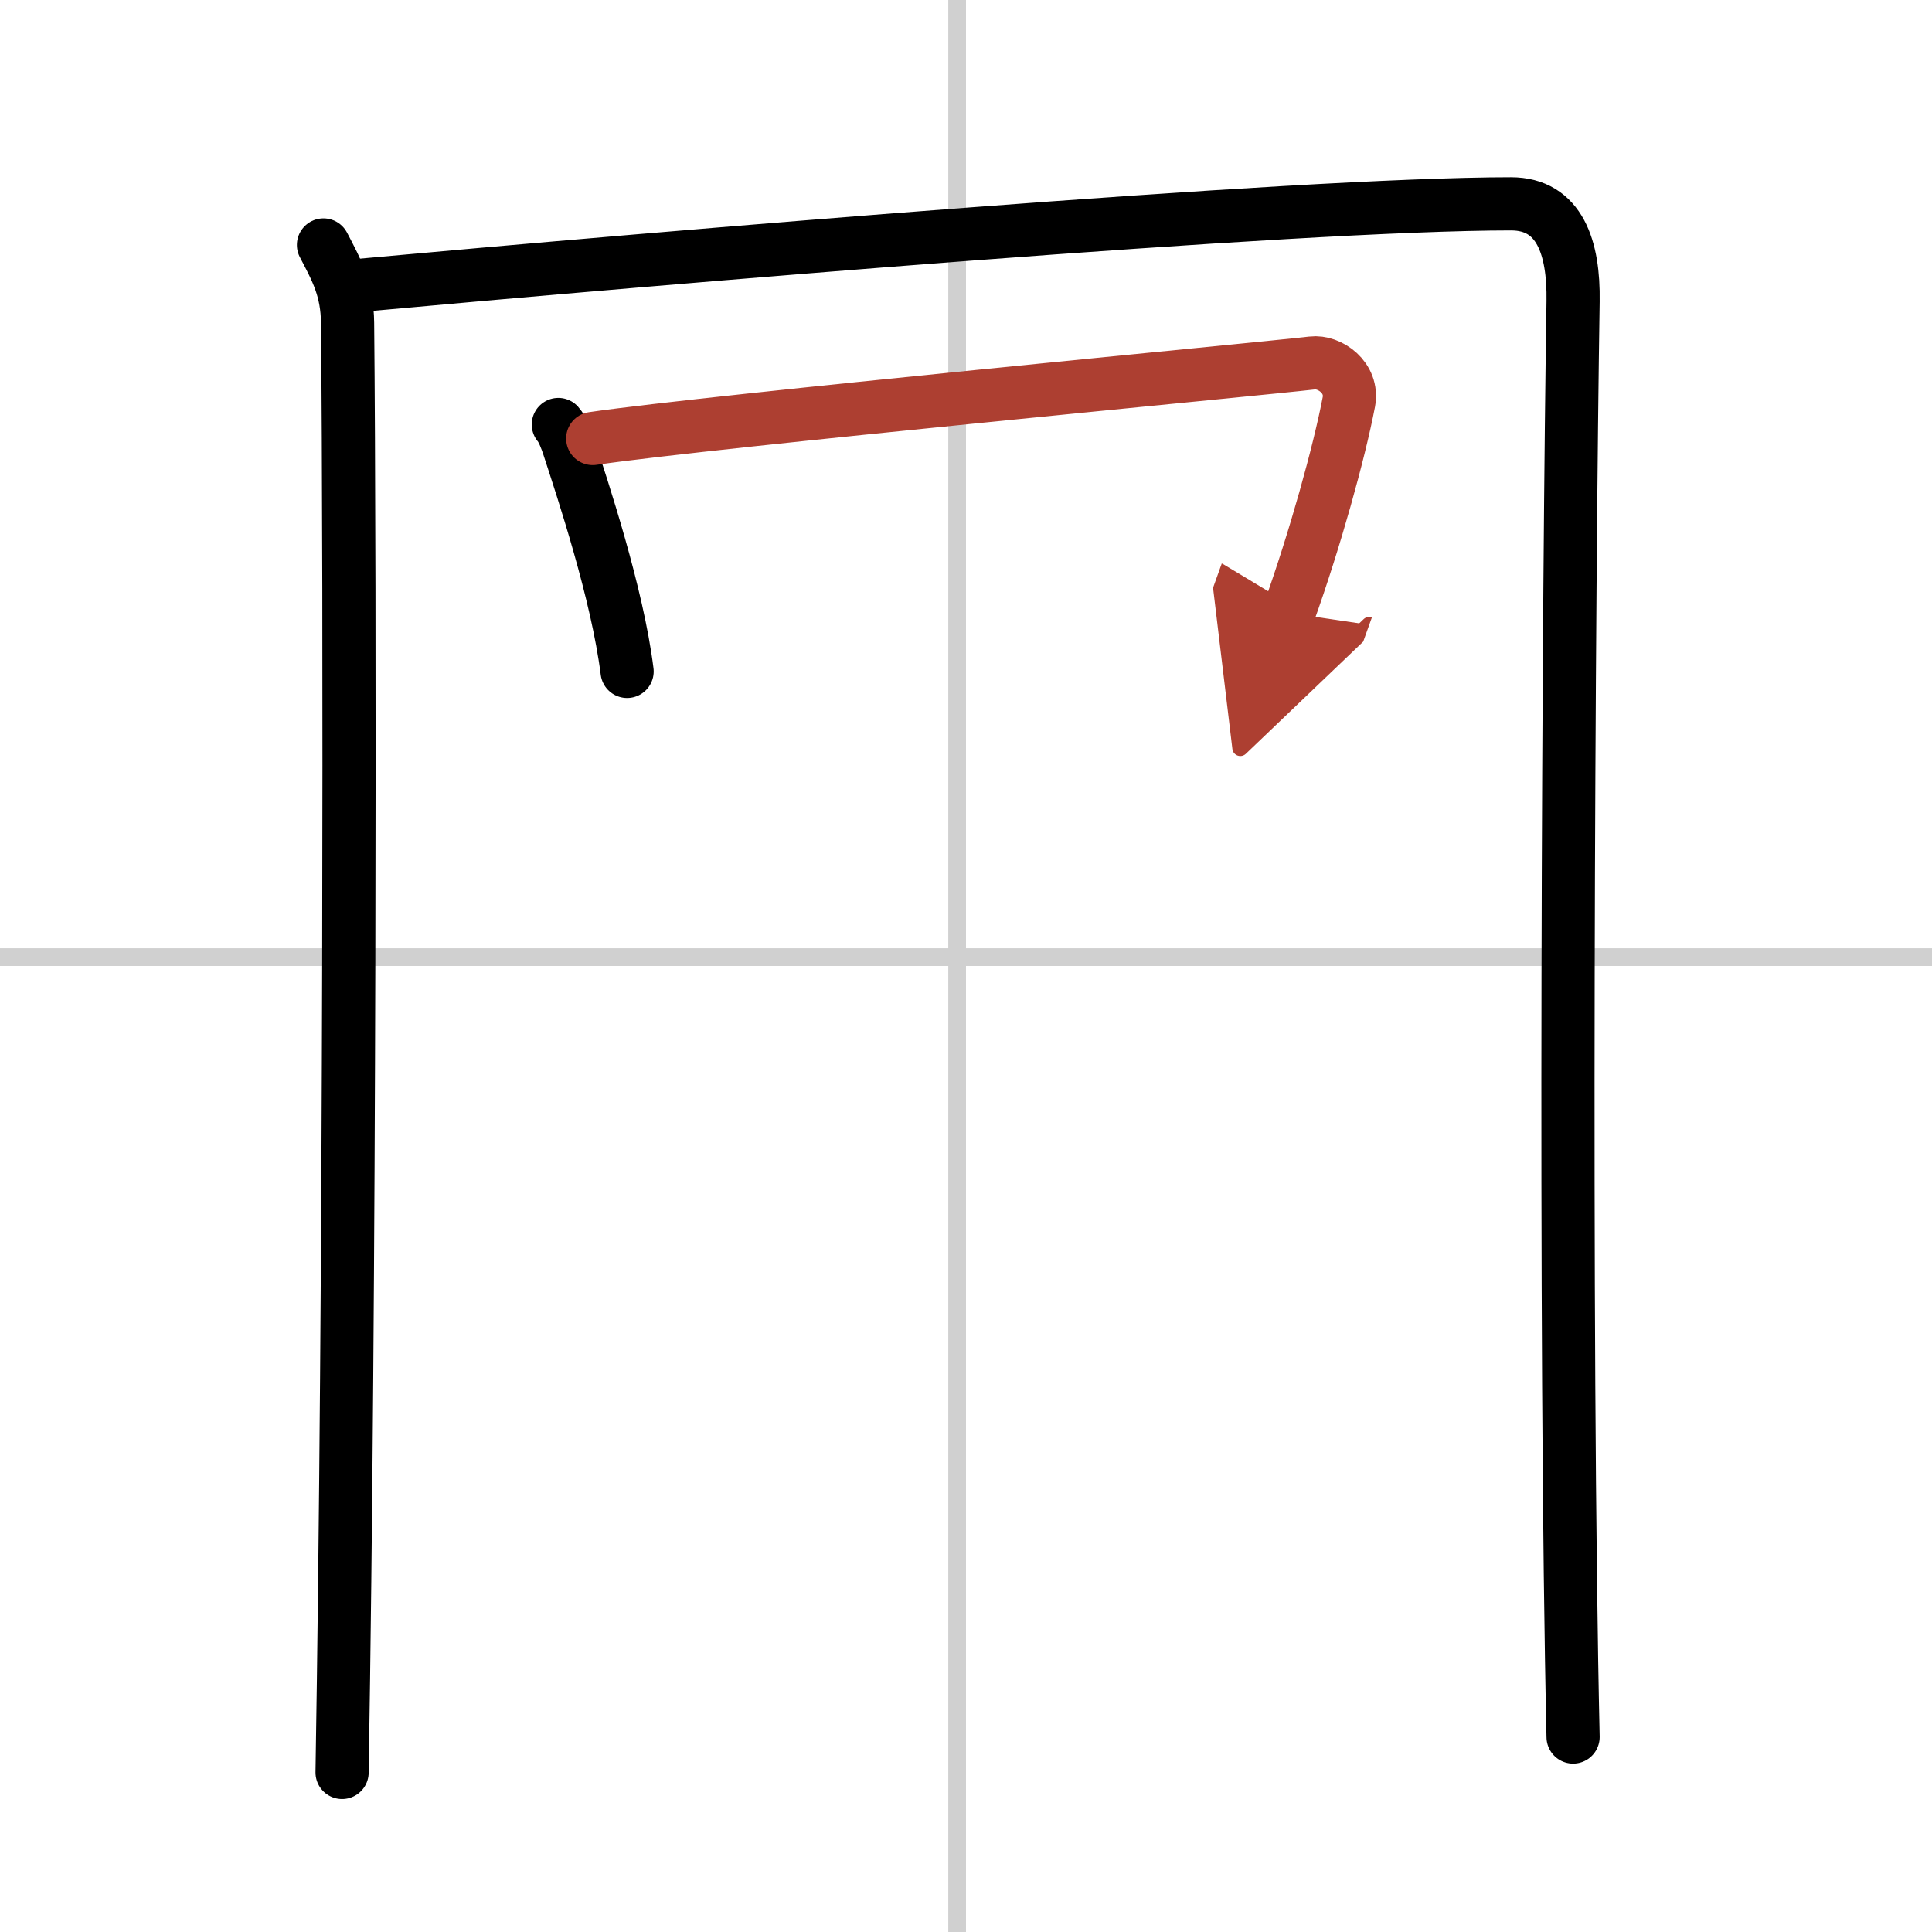 <svg width="400" height="400" viewBox="0 0 109 109" xmlns="http://www.w3.org/2000/svg"><defs><marker id="a" markerWidth="4" orient="auto" refX="1" refY="5" viewBox="0 0 10 10"><polyline points="0 0 10 5 0 10 1 5" fill="#ad3f31" stroke="#ad3f31"/></marker></defs><g fill="none" stroke="#000" stroke-linecap="round" stroke-linejoin="round" stroke-width="3"><rect width="100%" height="100%" fill="#fff" stroke="#fff"/><line x1="54" x2="54" y2="109" stroke="#d0d0d0" stroke-width="1"/><line x2="109" y1="54" y2="54" stroke="#d0d0d0" stroke-width="1"/><path d="M18.25,13.82c0.75,1.43,1.34,2.51,1.36,4.41C19.75,32.5,19.75,72.75,19.3,100"/><path d="m19.73 16.15c18.02-1.65 53.45-4.65 65.52-4.65 2.75 0 3.55 2.49 3.5 5.5-0.25 15.75-0.5 58.75 0 81"/><path d="m31.5 23.95c0.23 0.25 0.47 0.89 0.57 1.2 0.8 2.45 2.76 8.33 3.31 12.73"/><path d="m33.44 24.74c6.81-0.99 37.88-3.94 40.59-4.26 0.99-0.12 2.33 0.83 2.07 2.2-0.55 2.87-1.92 7.8-3.39 11.9" marker-end="url(#a)" stroke="#ad3f31"/></g></svg>

